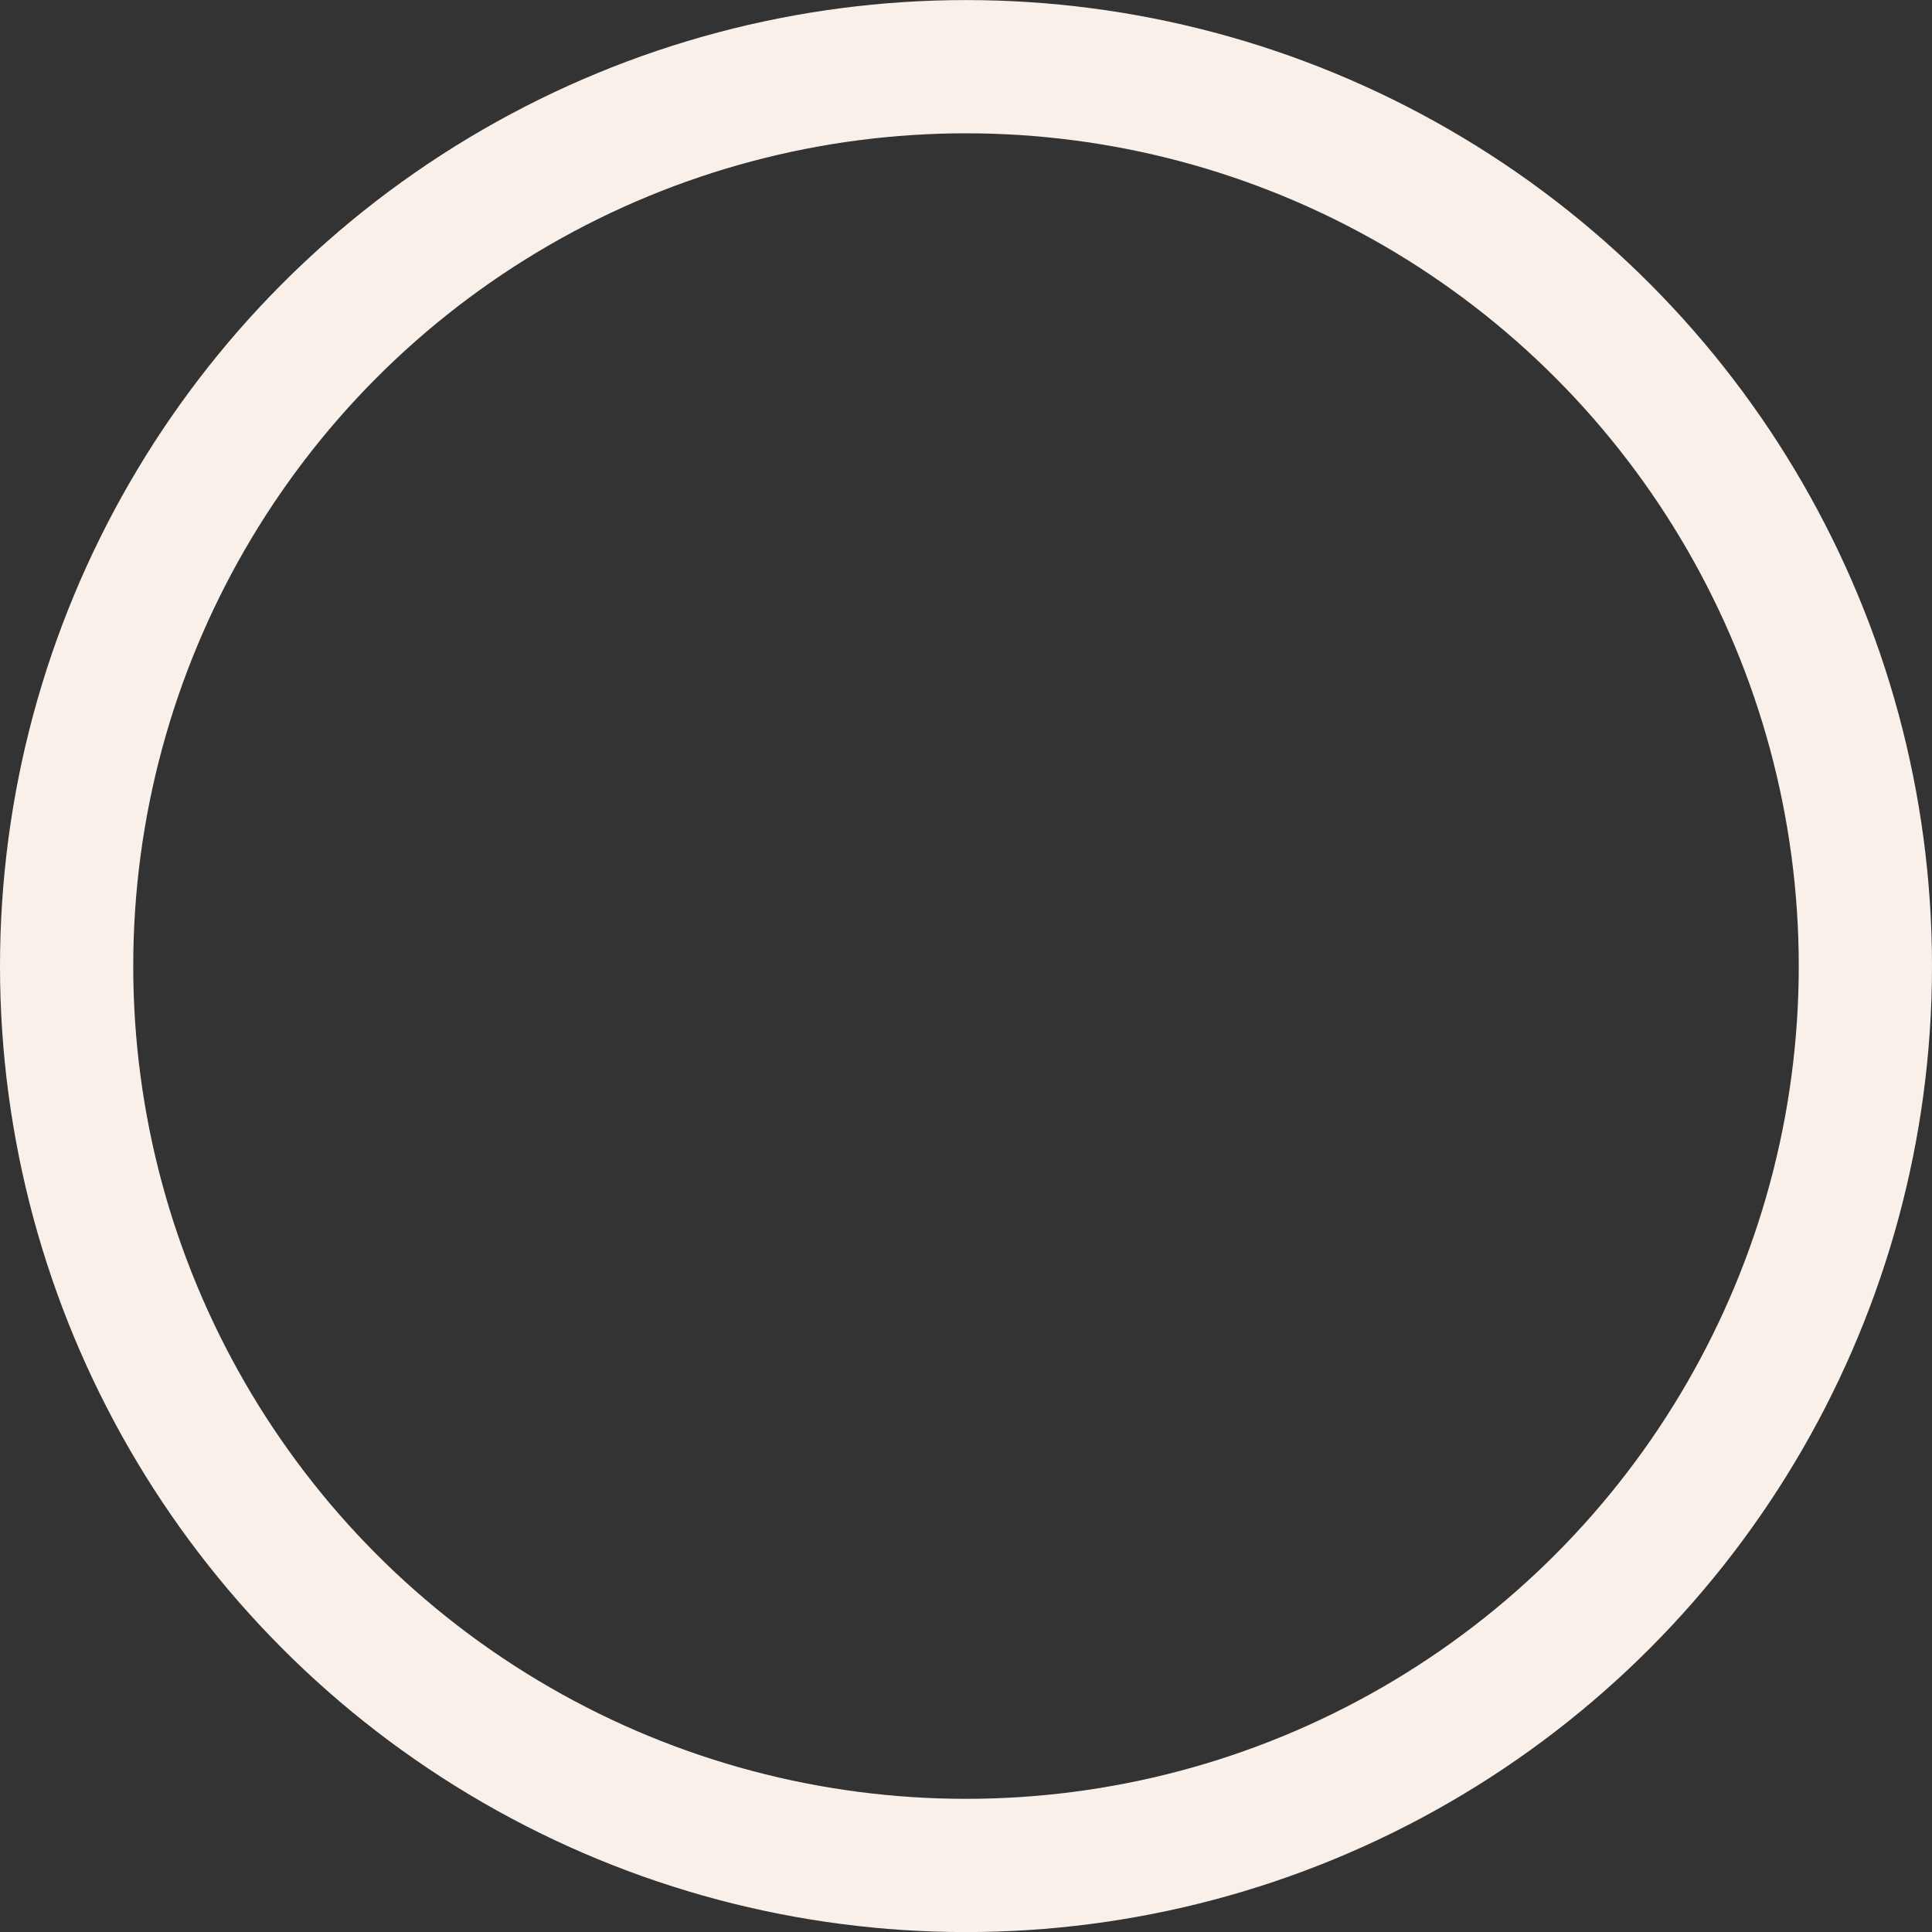 <svg width="29" height="29" viewBox="0 0 29 29" fill="none" xmlns="http://www.w3.org/2000/svg">
<rect x="0" y="0" width="29" height="29" fill="#333333" stroke="none"/>
<g id="Icon">
<circle id="Circle" cx="14.5" cy="14.501" r="13.5" stroke="#F9F0EA" stroke-width="2"/>
</g>
</svg>
